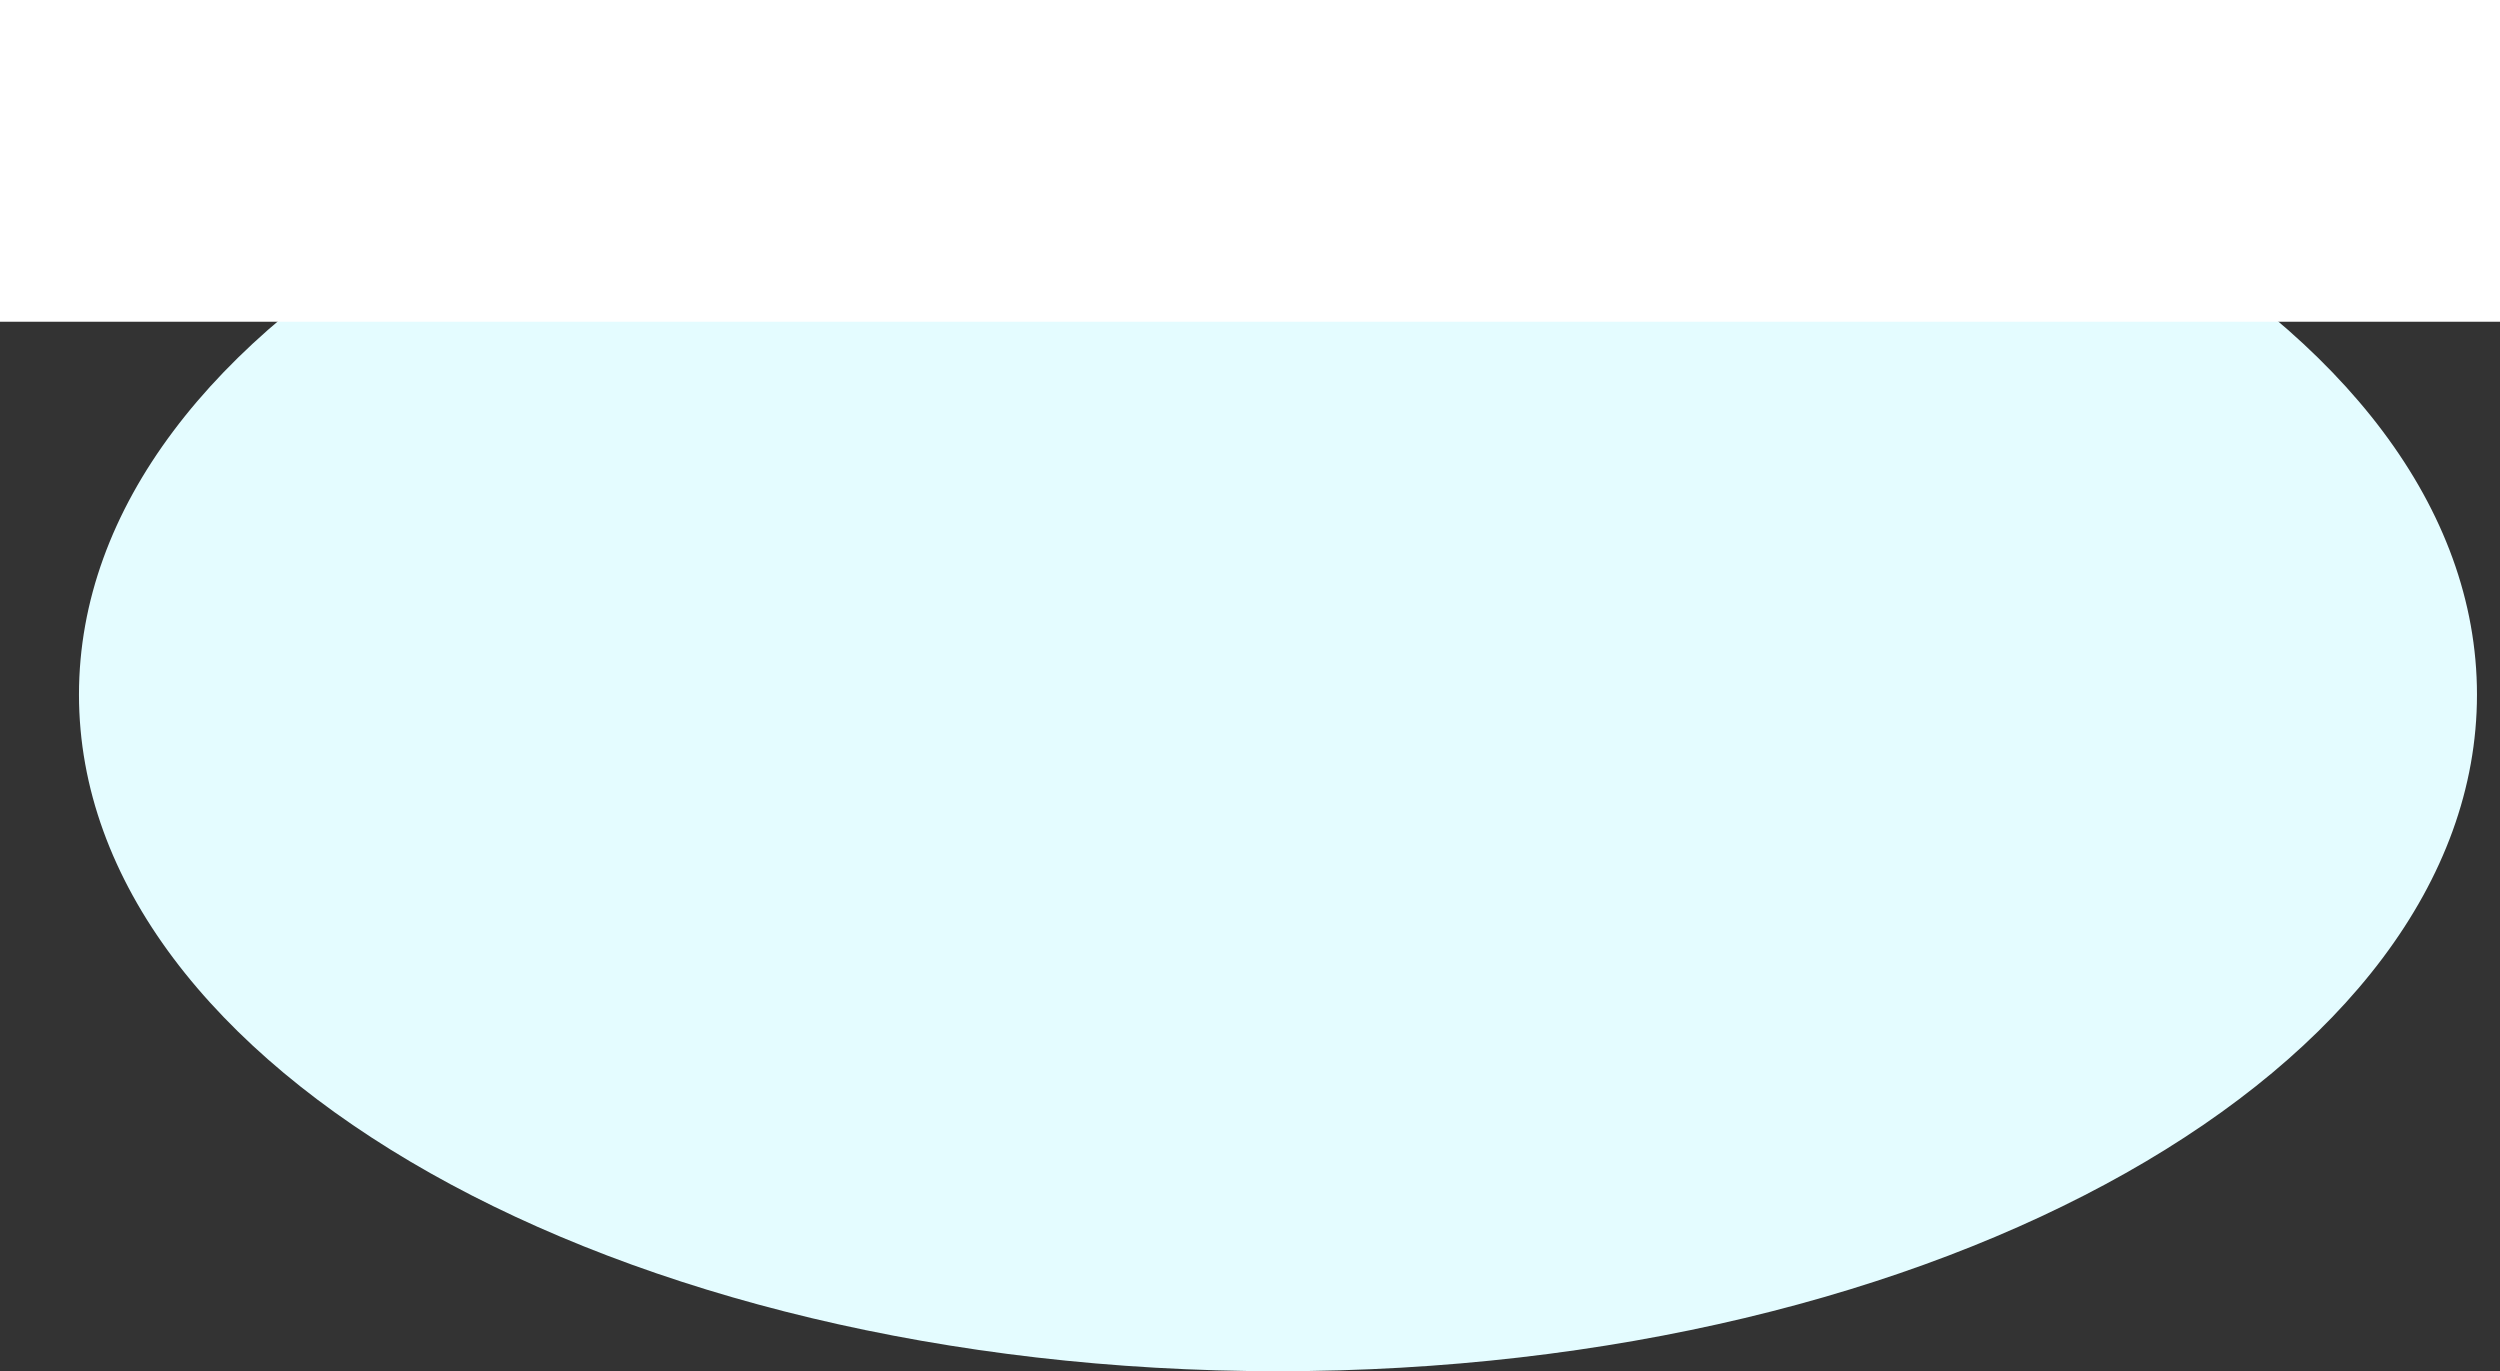 <svg xmlns="http://www.w3.org/2000/svg" width="1523" height="835.344" viewBox="0 0 1523 835.344">
  <rect x="0" y="0" width="1523" height="835.344" fill="#333333" stroke="none"/>
  <g id="Groupe_2270" data-name="Groupe 2270" transform="translate(95 -134)">
    <path id="Tracé_6359" data-name="Tracé 6359" d="M1173.431,324c403.406,0,730.431,184.535,730.431,412.172s-327.025,412.172-730.431,412.172S443,963.808,443,736.172,770.025,324,1173.431,324" transform="translate(-489.889 -179)" fill="#e4fcff"/>
    <rect id="Rectangle_1534" data-name="Rectangle 1534" width="1523" height="196" transform="translate(-95 134)" fill="#fff"/>
  </g>
</svg>
